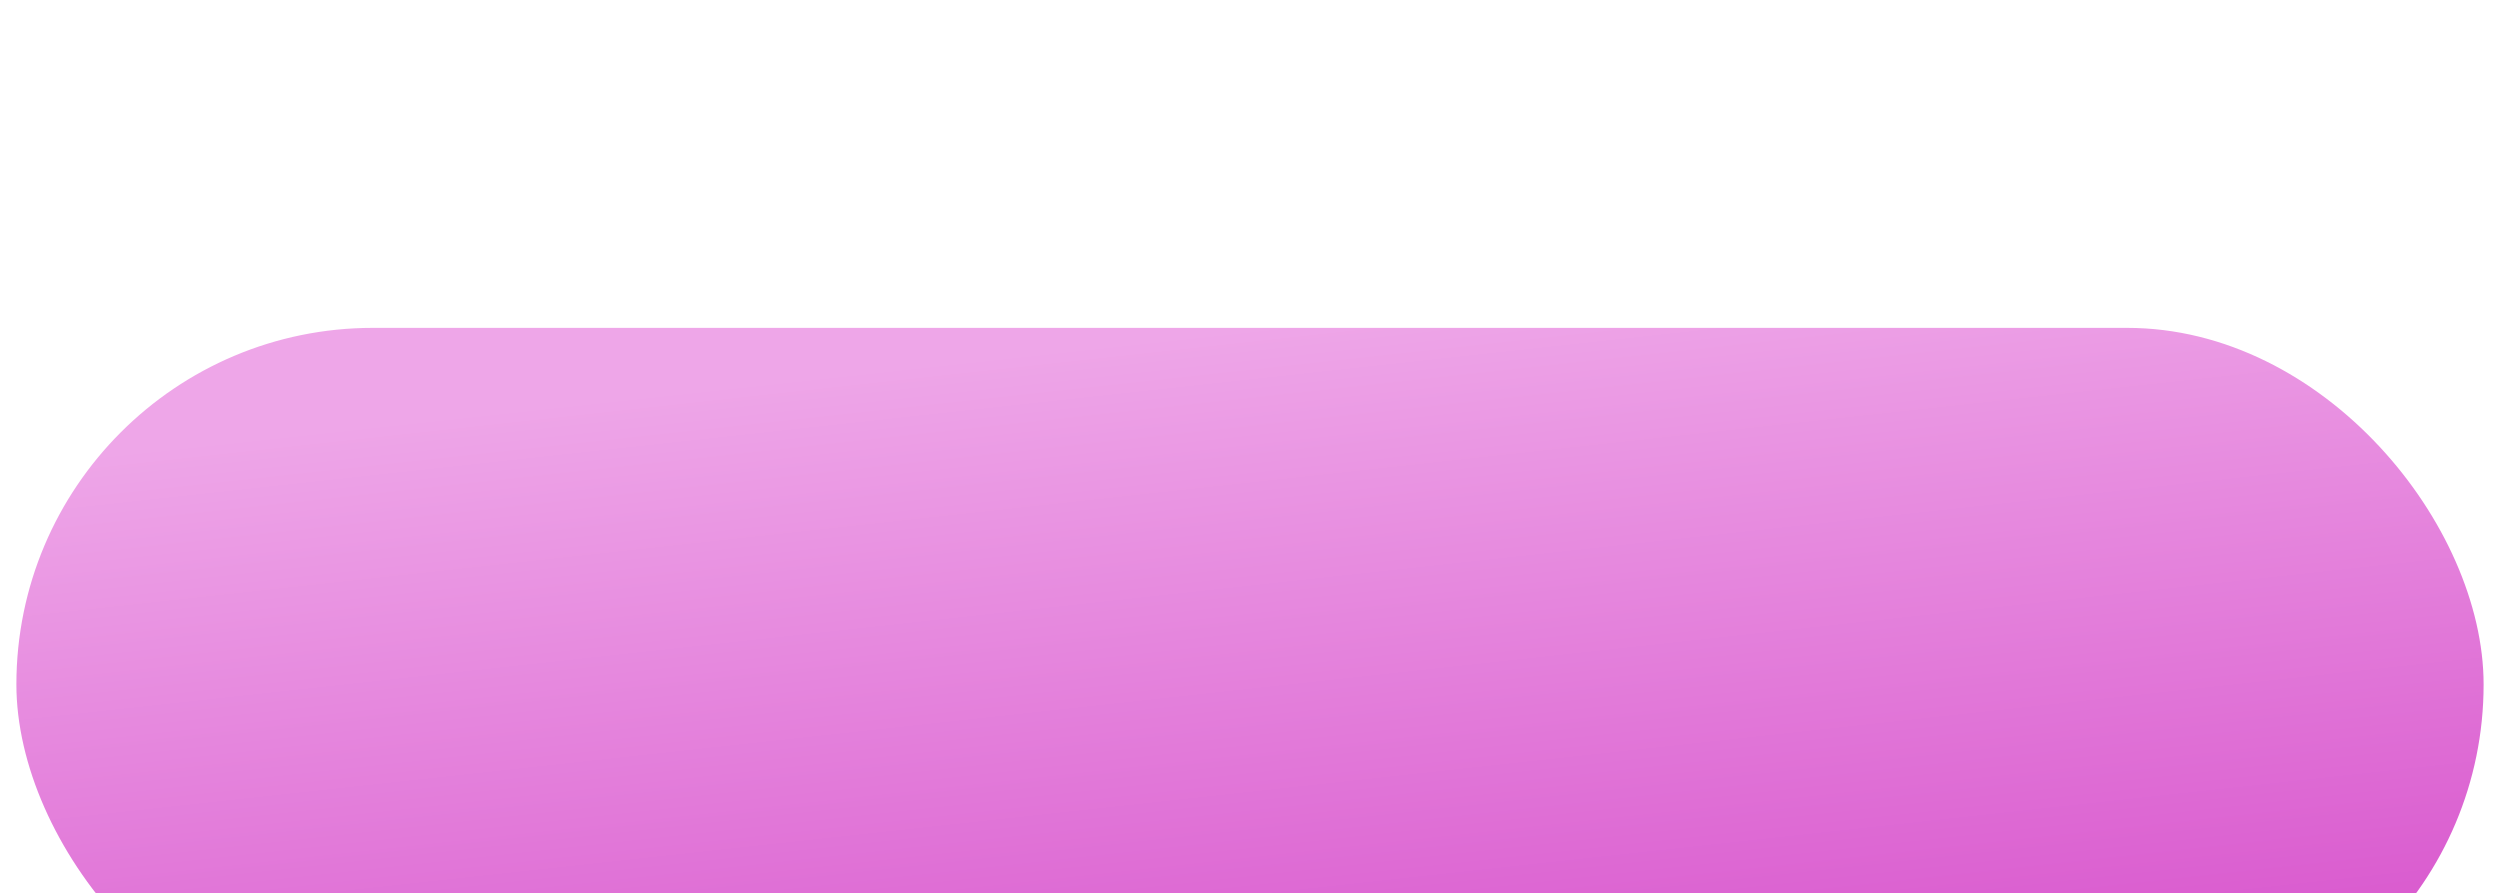 <?xml version="1.0" encoding="UTF-8"?> <svg xmlns="http://www.w3.org/2000/svg" width="305" height="109" viewBox="0 0 305 109" fill="none"> <g filter="url(#filter0_di)"> <rect x="2" width="301" height="87" rx="43.5" fill="url(#paint0_linear)"></rect> </g> <defs> <filter id="filter0_di" x="0" y="0" width="305" height="109" filterUnits="userSpaceOnUse" color-interpolation-filters="sRGB"> <feFlood flood-opacity="0" result="BackgroundImageFix"></feFlood> <feColorMatrix in="SourceAlpha" type="matrix" values="0 0 0 0 0 0 0 0 0 0 0 0 0 0 0 0 0 0 127 0" result="hardAlpha"></feColorMatrix> <feMorphology radius="18" operator="erode" in="SourceAlpha" result="effect1_dropShadow"></feMorphology> <feOffset dy="20"></feOffset> <feGaussianBlur stdDeviation="10"></feGaussianBlur> <feComposite in2="hardAlpha" operator="out"></feComposite> <feColorMatrix type="matrix" values="0 0 0 0 0.746 0 0 0 0 0.166 0 0 0 0 0.695 0 0 0 1 0"></feColorMatrix> <feBlend mode="normal" in2="BackgroundImageFix" result="effect1_dropShadow"></feBlend> <feBlend mode="normal" in="SourceGraphic" in2="effect1_dropShadow" result="shape"></feBlend> <feColorMatrix in="SourceAlpha" type="matrix" values="0 0 0 0 0 0 0 0 0 0 0 0 0 0 0 0 0 0 127 0" result="hardAlpha"></feColorMatrix> <feMorphology radius="18" operator="dilate" in="SourceAlpha" result="effect2_innerShadow"></feMorphology> <feOffset dy="20"></feOffset> <feGaussianBlur stdDeviation="15"></feGaussianBlur> <feComposite in2="hardAlpha" operator="arithmetic" k2="-1" k3="1"></feComposite> <feColorMatrix type="matrix" values="0 0 0 0 1 0 0 0 0 0.698 0 0 0 0 0.974 0 0 0 1 0"></feColorMatrix> <feBlend mode="normal" in2="shape" result="effect2_innerShadow"></feBlend> </filter> <linearGradient id="paint0_linear" x1="152.5" y1="0" x2="162" y2="87" gradientUnits="userSpaceOnUse"> <stop stop-color="#EEA6E8"></stop> <stop offset="1" stop-color="#D959CE"></stop> </linearGradient> </defs> </svg> 